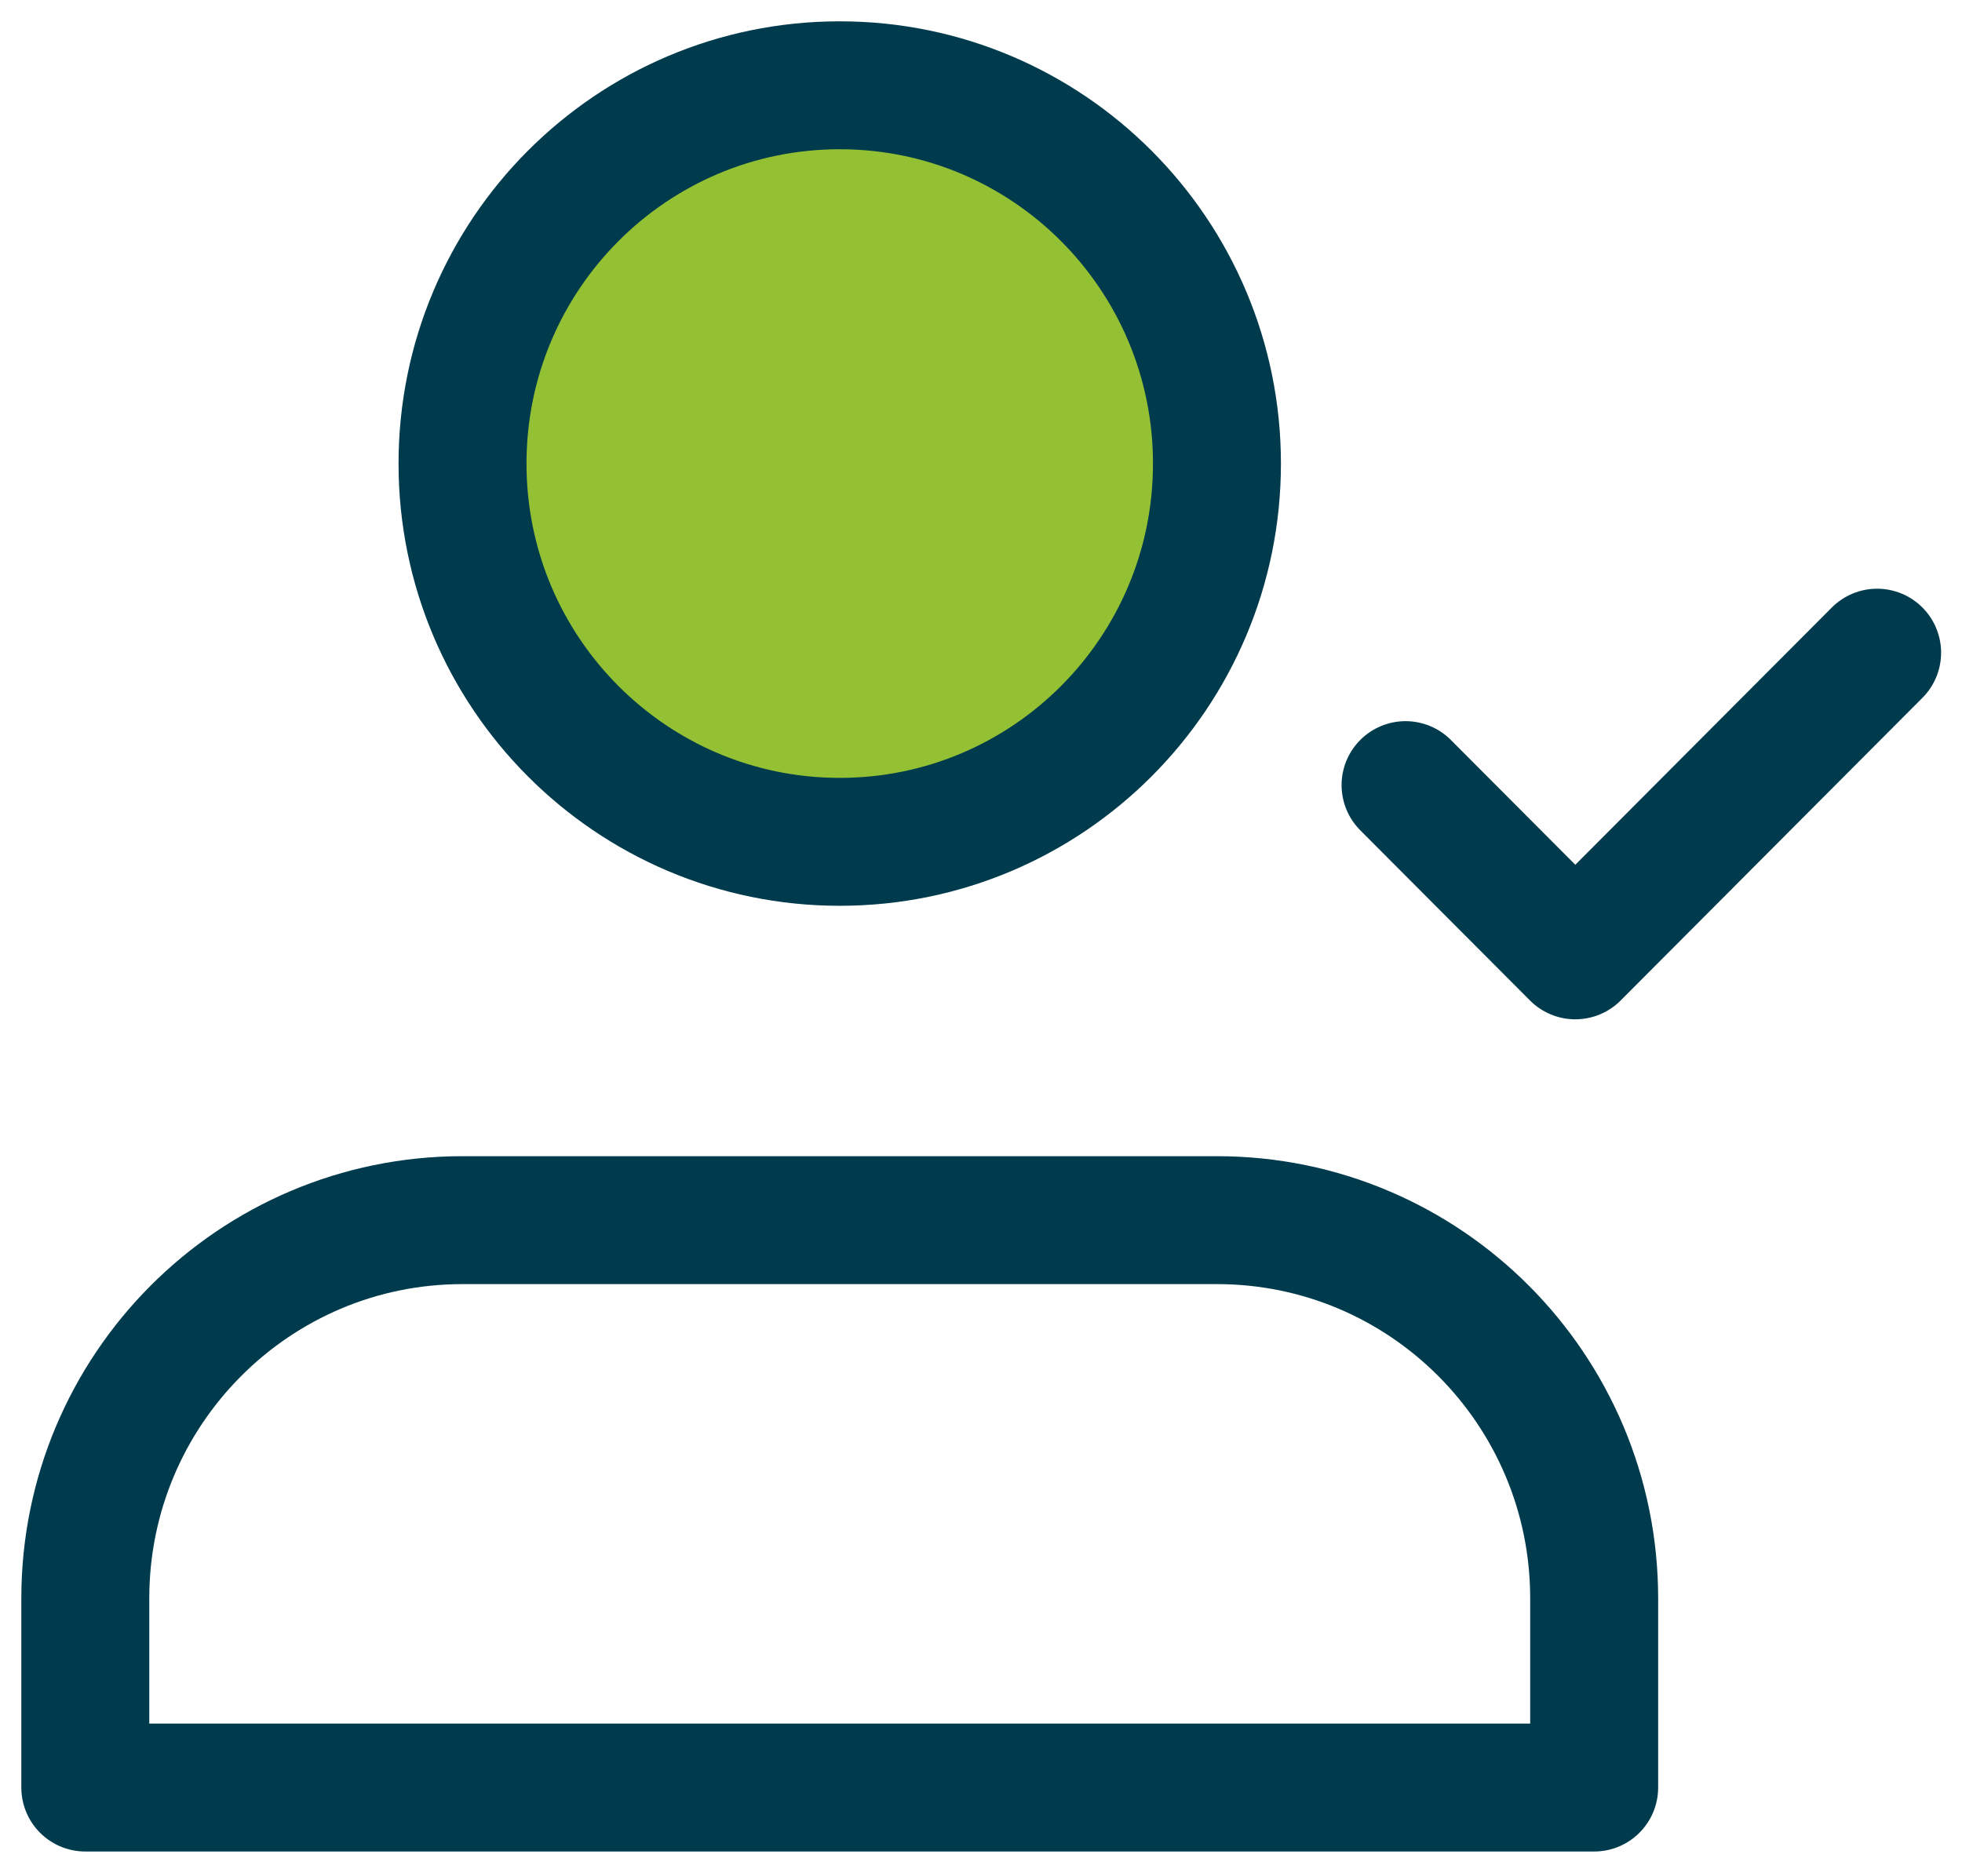 <?xml version="1.0" encoding="UTF-8"?> <svg xmlns="http://www.w3.org/2000/svg" width="23" height="22" viewBox="0 0 23 22" fill="none"><path d="M9.502 9.991C11.988 9.991 14.003 7.978 14.003 5.495C14.003 3.013 11.988 1 9.502 1C7.016 1 5.001 3.013 5.001 5.495C5.001 7.978 7.016 9.991 9.502 9.991Z" fill="#94C134"></path><path d="M22.005 7.653L18.467 11.202L16.477 9.206M5.422 14.307H14.266C16.708 14.307 18.688 16.293 18.688 18.742V20.96H1V18.742C1 16.293 2.98 14.307 5.422 14.307ZM14.266 5.436C14.266 7.885 12.286 9.871 9.844 9.871C7.402 9.871 5.422 7.885 5.422 5.436C5.422 2.986 7.402 1 9.844 1C12.286 1 14.266 2.986 14.266 5.436Z" stroke="#003B4D" stroke-width="1.5" stroke-linecap="round" stroke-linejoin="round"></path></svg> 